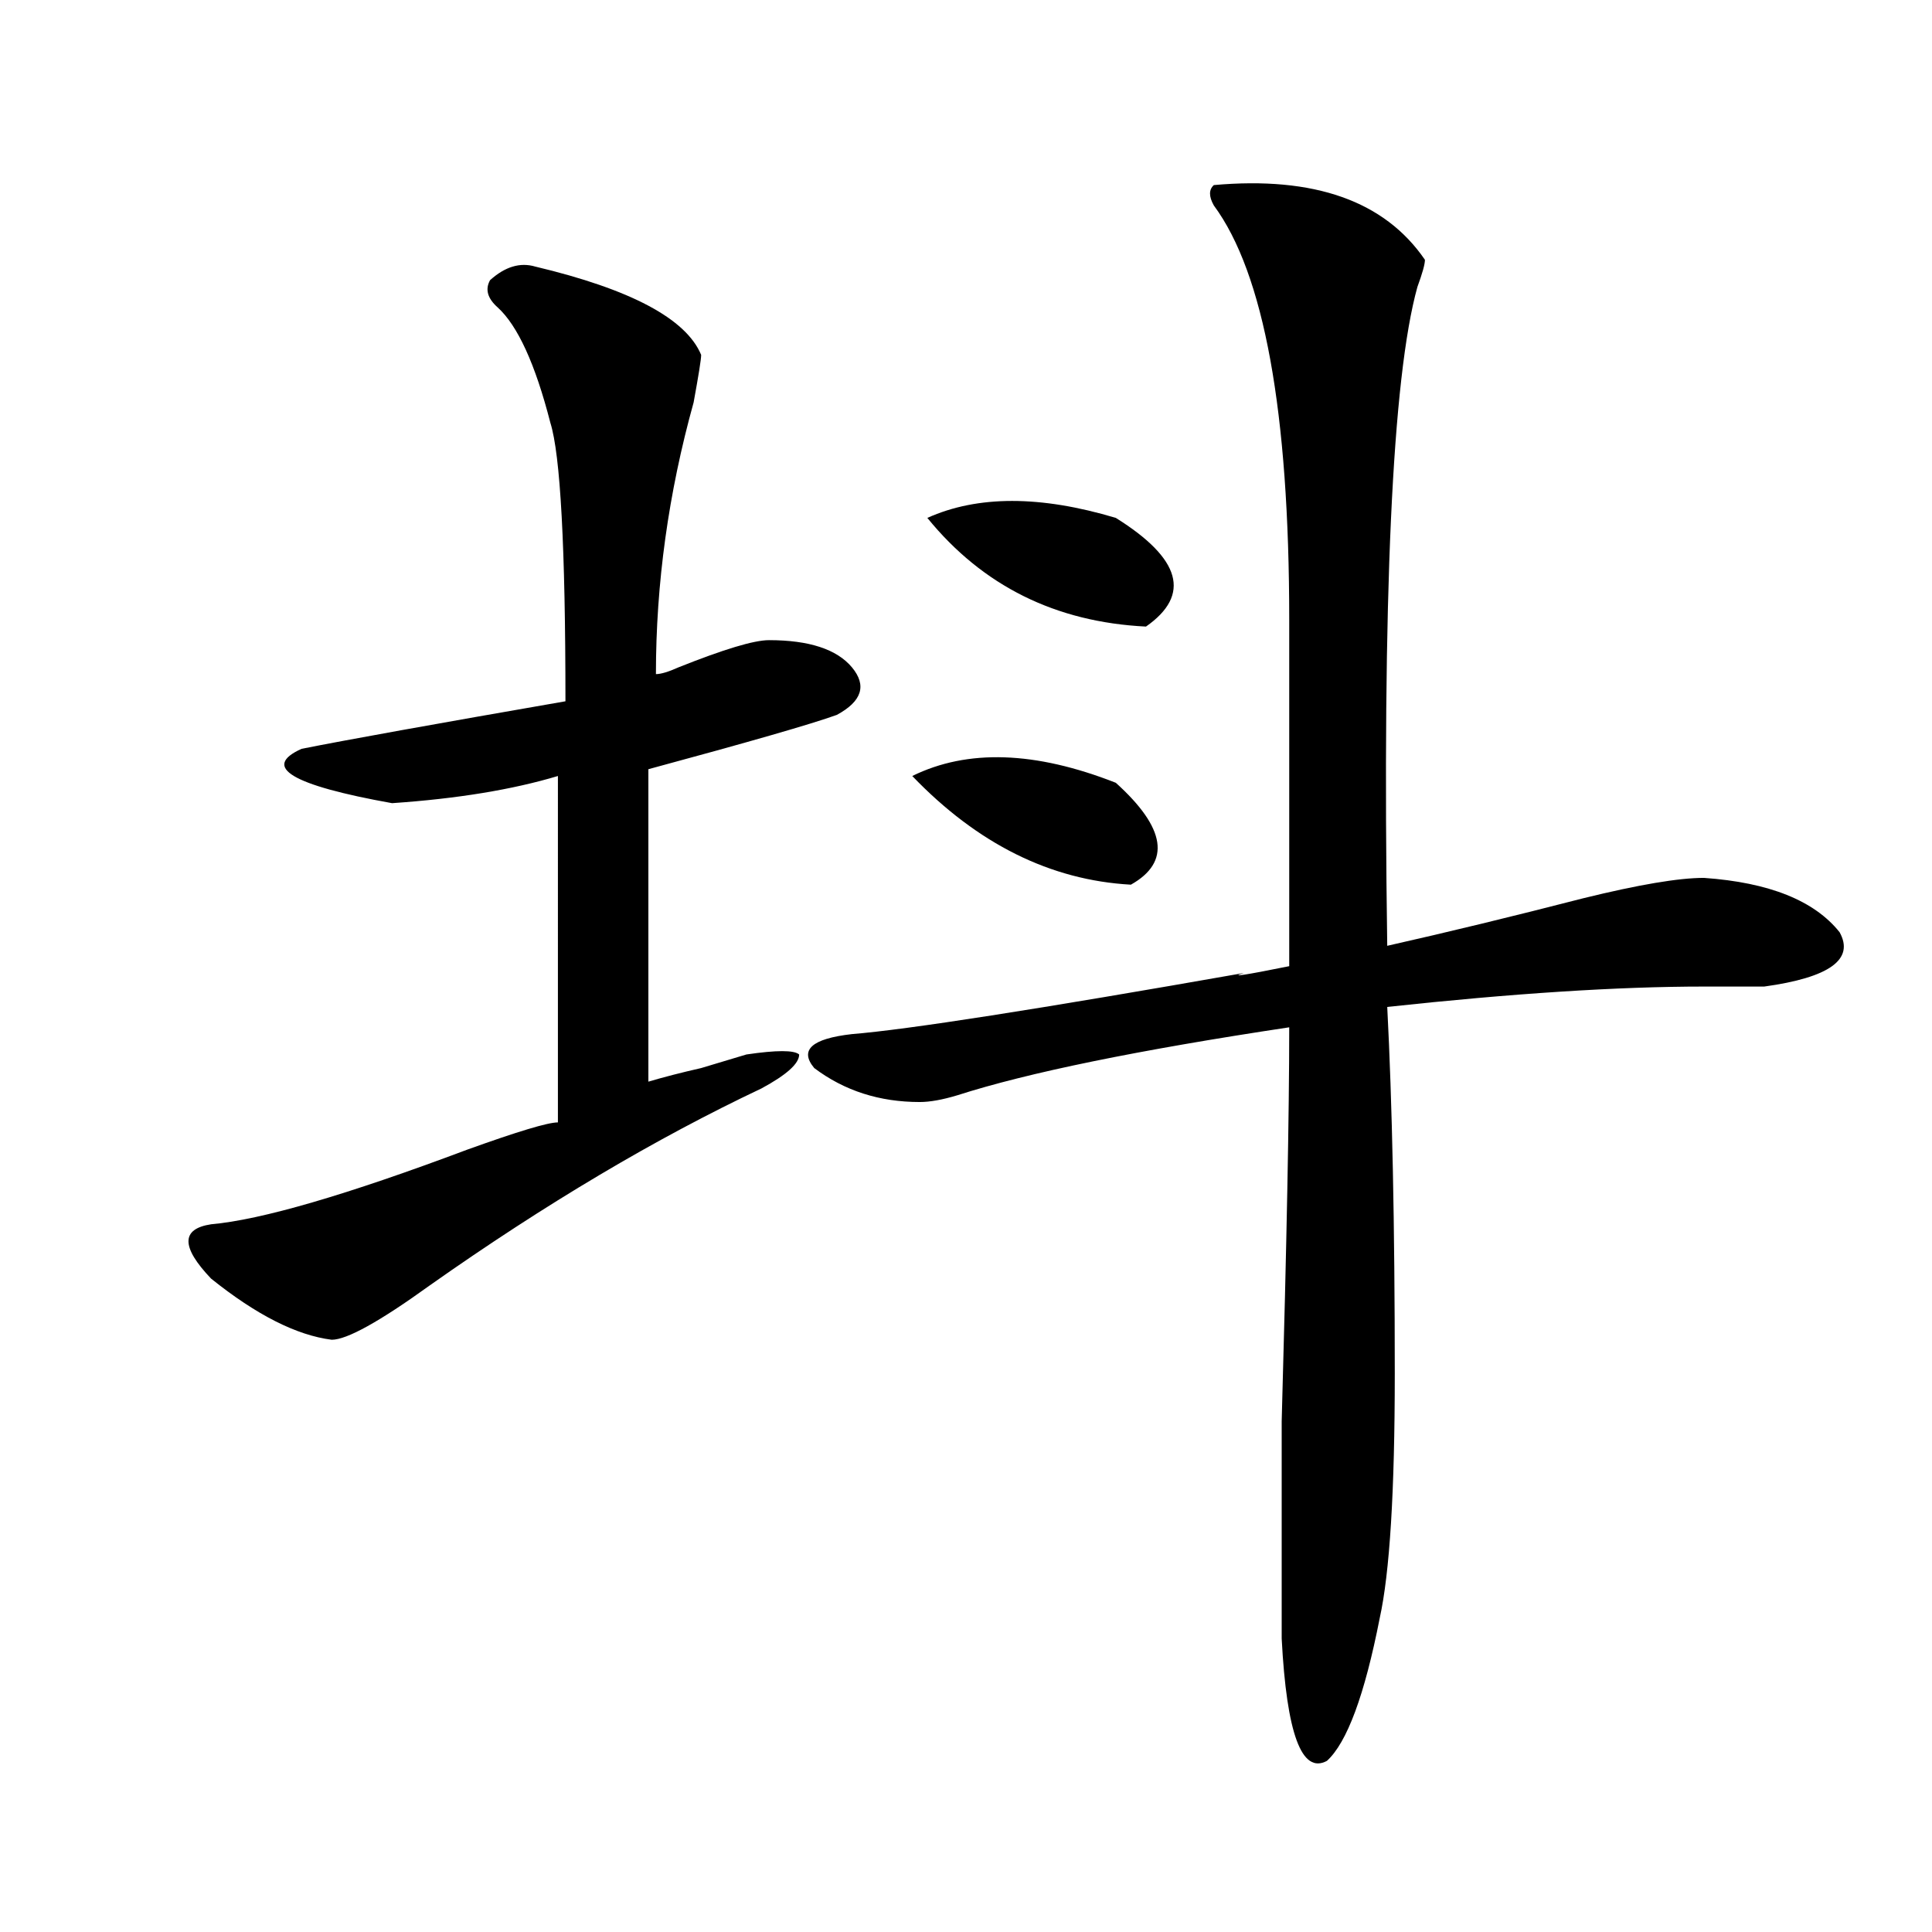 <?xml version="1.0" encoding="utf-8"?>
<!-- Generator: Adobe Illustrator 16.0.0, SVG Export Plug-In . SVG Version: 6.00 Build 0)  -->
<!DOCTYPE svg PUBLIC "-//W3C//DTD SVG 1.1//EN" "http://www.w3.org/Graphics/SVG/1.1/DTD/svg11.dtd">
<svg version="1.1" id="图层_1" xmlns="http://www.w3.org/2000/svg" xmlns:xlink="http://www.w3.org/1999/xlink" x="0px" y="0px"
	 width="1000px" height="1000px" viewBox="0 0 1000 1000" enable-background="new 0 0 1000 1000" xml:space="preserve">
<path d="M277.067,137.984c49.389,11.756,78.047,26.972,85.852,45.703c0,2.362-1.342,10.547-3.902,24.609
	c-13.049,46.912-19.512,93.769-19.512,140.625c2.561,0,6.463-1.153,11.707-3.516c23.414-9.338,39.023-14.063,46.828-14.063
	c20.792,0,35.121,4.725,42.926,14.063c7.805,9.394,5.183,17.578-7.805,24.609c-13.049,4.725-45.548,14.063-97.559,28.125v161.719
	c7.805-2.307,16.89-4.669,27.316-7.031c7.805-2.307,15.609-4.669,23.414-7.031c15.609-2.307,24.695-2.307,27.316,0
	c0,4.725-6.524,10.547-19.512,17.578c-54.633,25.818-111.887,59.766-171.703,101.953c-26.036,18.787-42.926,28.125-50.73,28.125
	c-18.231-2.307-39.023-12.854-62.438-31.641c-15.609-16.369-15.609-25.763,0-28.125c25.975-2.307,70.242-15.216,132.68-38.672
	c25.975-9.338,41.584-14.063,46.828-14.063V401.656c-23.414,7.031-52.072,11.756-85.852,14.063
	c-52.072-9.338-67.681-18.731-46.828-28.125c23.414-4.669,68.901-12.854,136.582-24.609c0-79.65-2.622-127.716-7.805-144.141
	c-7.805-30.432-16.951-50.372-27.316-59.766c-5.244-4.669-6.524-9.338-3.902-14.063
	C261.458,137.984,269.262,135.678,277.067,137.984z M628.278,95.797c52.011-4.669,88.412,8.24,109.266,38.672
	c0,2.362-1.342,7.031-3.902,14.063c-13.049,46.912-18.231,160.565-15.609,341.016c31.219-7.031,64.998-15.216,101.461-24.609
	c28.597-7.031,49.389-10.547,62.438-10.547c33.78,2.362,57.194,11.756,70.242,28.125c7.805,14.063-5.244,23.456-39.023,28.125
	c-7.805,0-18.231,0-31.219,0c-44.267,0-98.9,3.516-163.898,10.547c2.561,49.219,3.902,112.5,3.902,189.844
	c0,60.975-2.622,103.106-7.805,126.563c-7.805,39.825-16.951,64.435-27.316,73.828c-13.049,7.031-20.853-14.063-23.414-63.281
	c0-18.787,0-56.25,0-112.5c2.561-91.406,3.902-159.356,3.902-203.906C589.254,543.49,532,555.19,495.598,566.891
	c-7.805,2.362-14.329,3.516-19.512,3.516c-20.853,0-39.023-5.822-54.633-17.578c-7.805-9.338-1.342-15.216,19.512-17.578
	c28.597-2.307,96.217-12.854,202.922-31.641c-7.805,2.362,0,1.209,23.414-3.516c0-72.619,0-132.385,0-179.297
	c0-107.775-13.049-179.297-39.023-214.453C625.656,101.675,625.656,98.159,628.278,95.797z M472.184,401.656
	c28.597-14.063,63.718-12.854,105.363,3.516c25.975,23.456,28.597,41.034,7.805,52.734
	C543.707,455.6,505.964,436.813,472.184,401.656z M577.547,268.063c33.78,21.094,39.023,39.881,15.609,56.25
	c-46.828-2.307-84.571-21.094-113.168-56.25C505.964,256.362,538.524,256.362,577.547,268.063z"/>
</svg>

